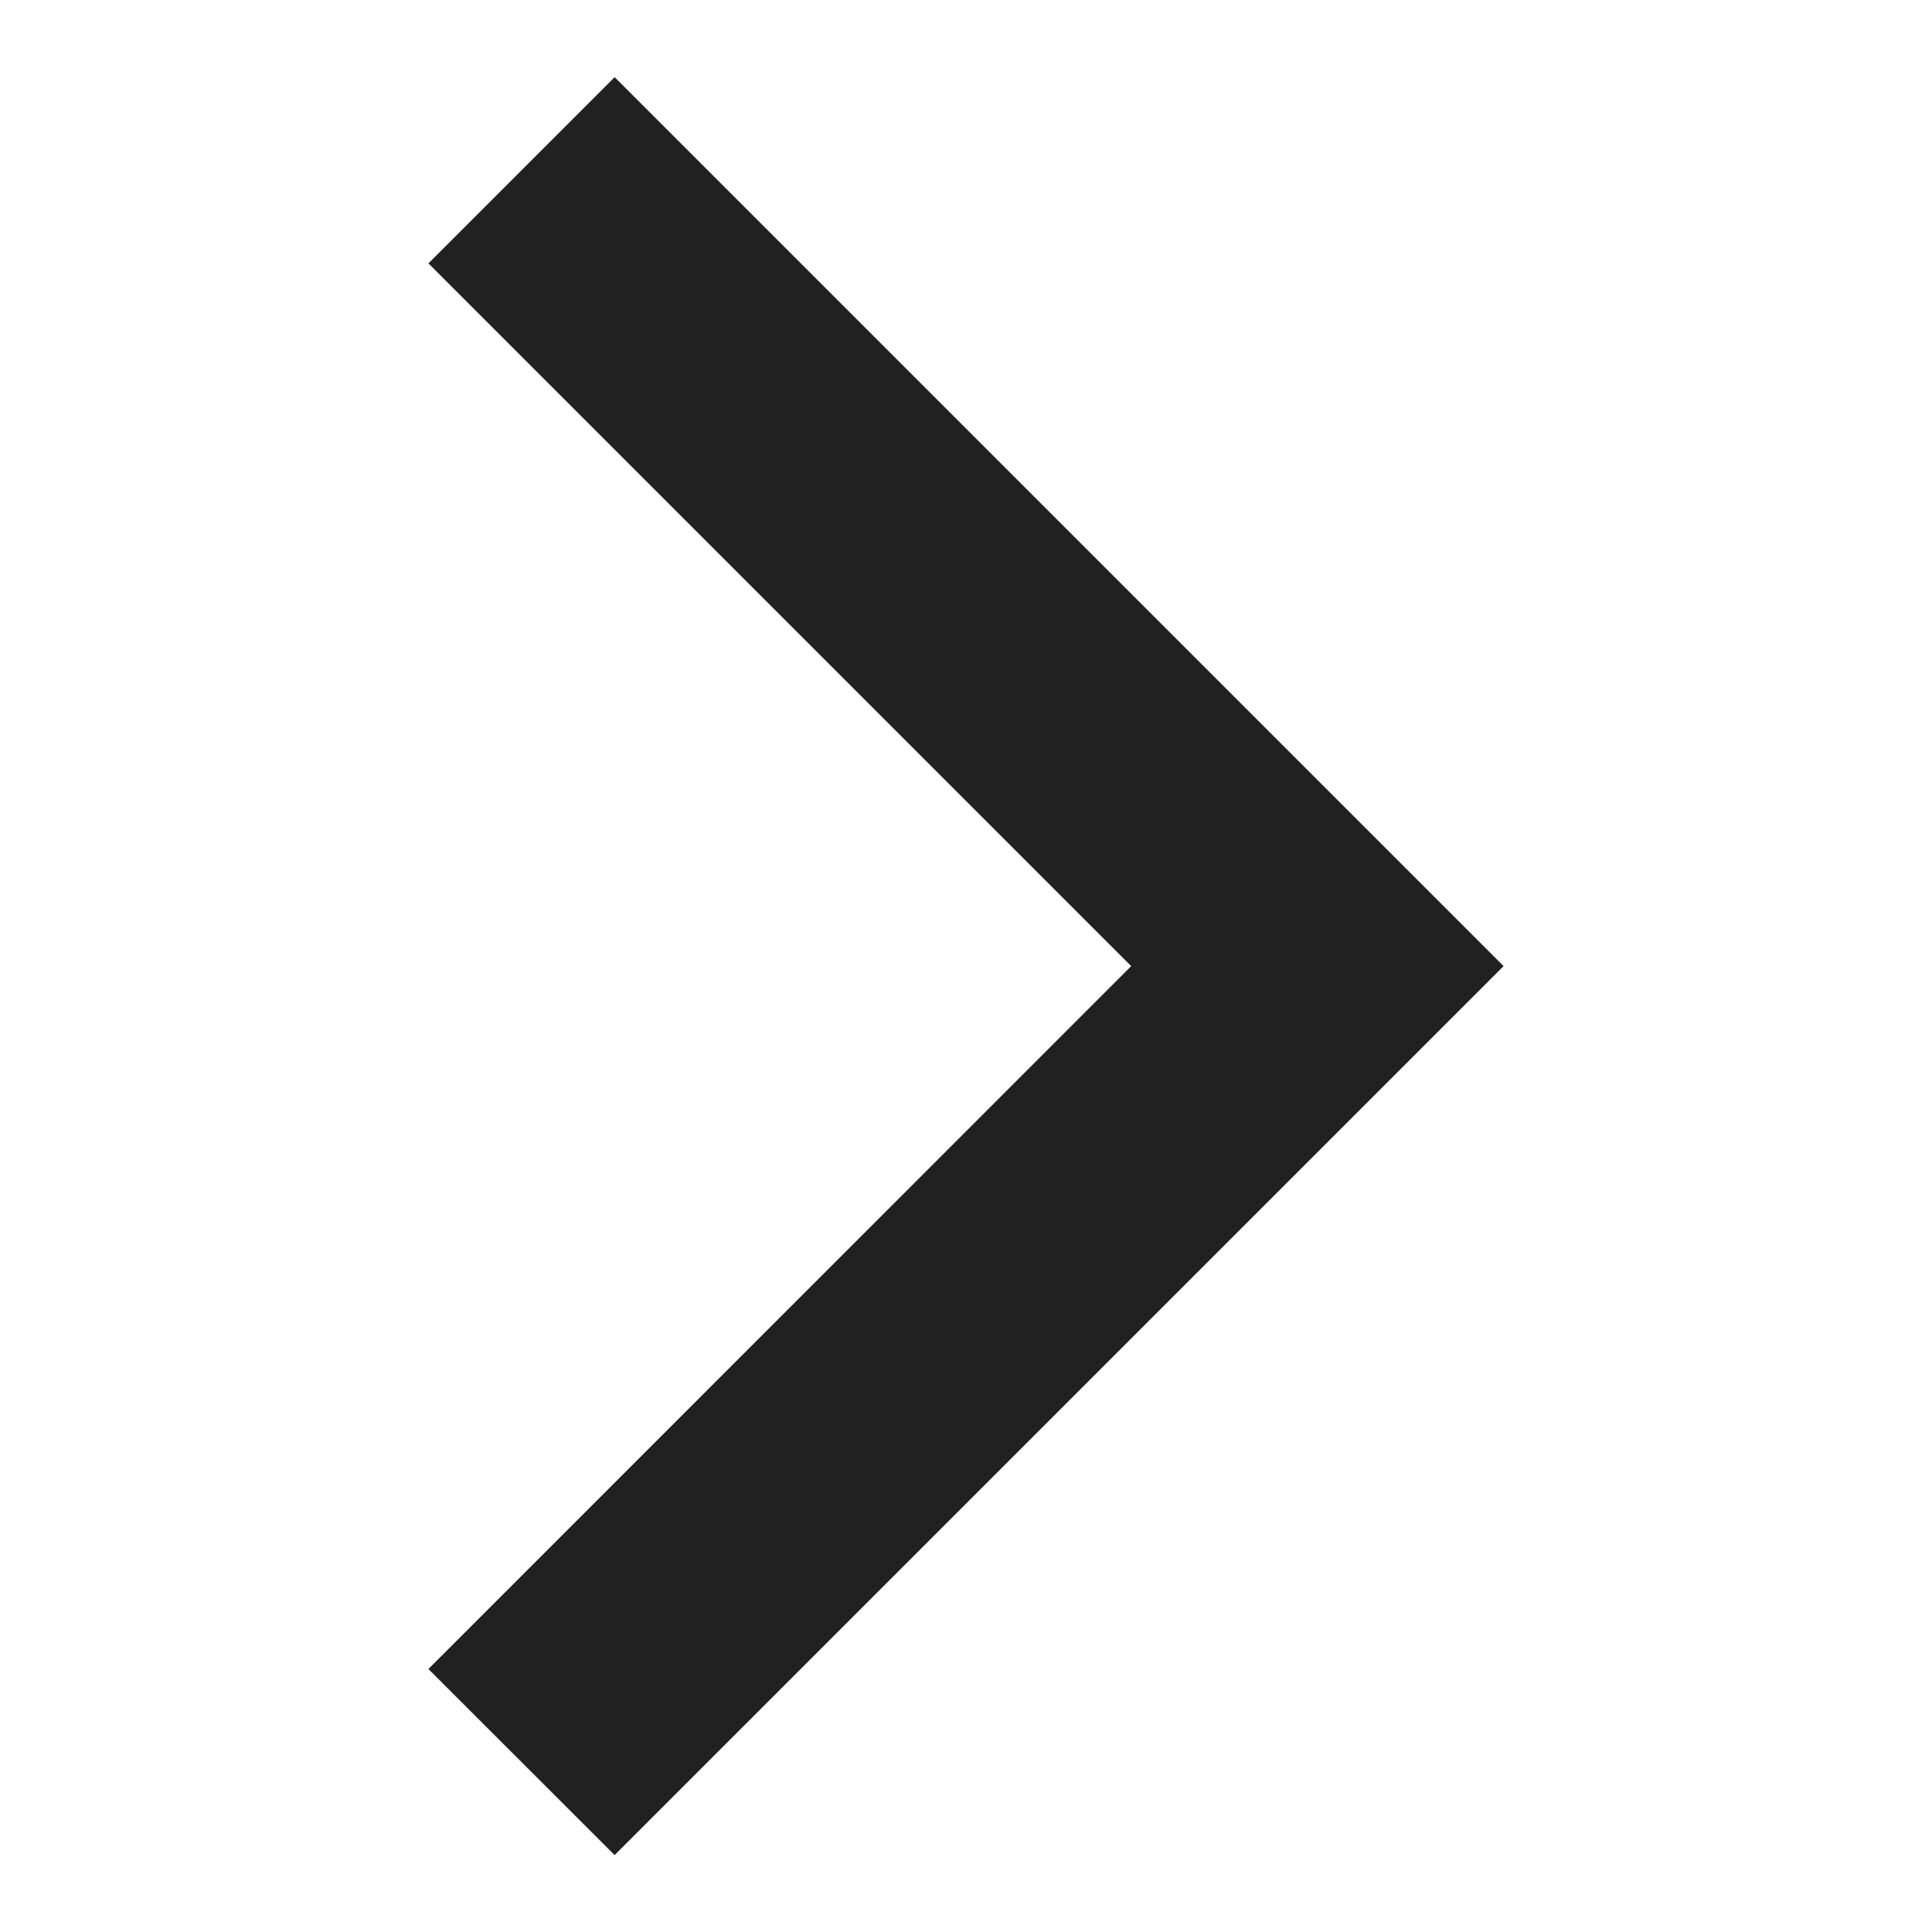 <svg width="16" height="16" viewBox="0 0 16 16" fill="none" xmlns="http://www.w3.org/2000/svg">
<g clip-path="url(#clip0_3939_25137)">
<path d="M12.452 8.001L5.09 15.363L3.548 13.822L9.368 8.001L3.548 2.181L5.09 0.639L12.452 8.001Z" fill="#212121"/>
</g>
<defs>
<clipPath id="clip0_3939_25137">
<rect width="16" height="16" fill="white" transform="translate(0 16) rotate(-90)"/>
</clipPath>
</defs>
</svg>
